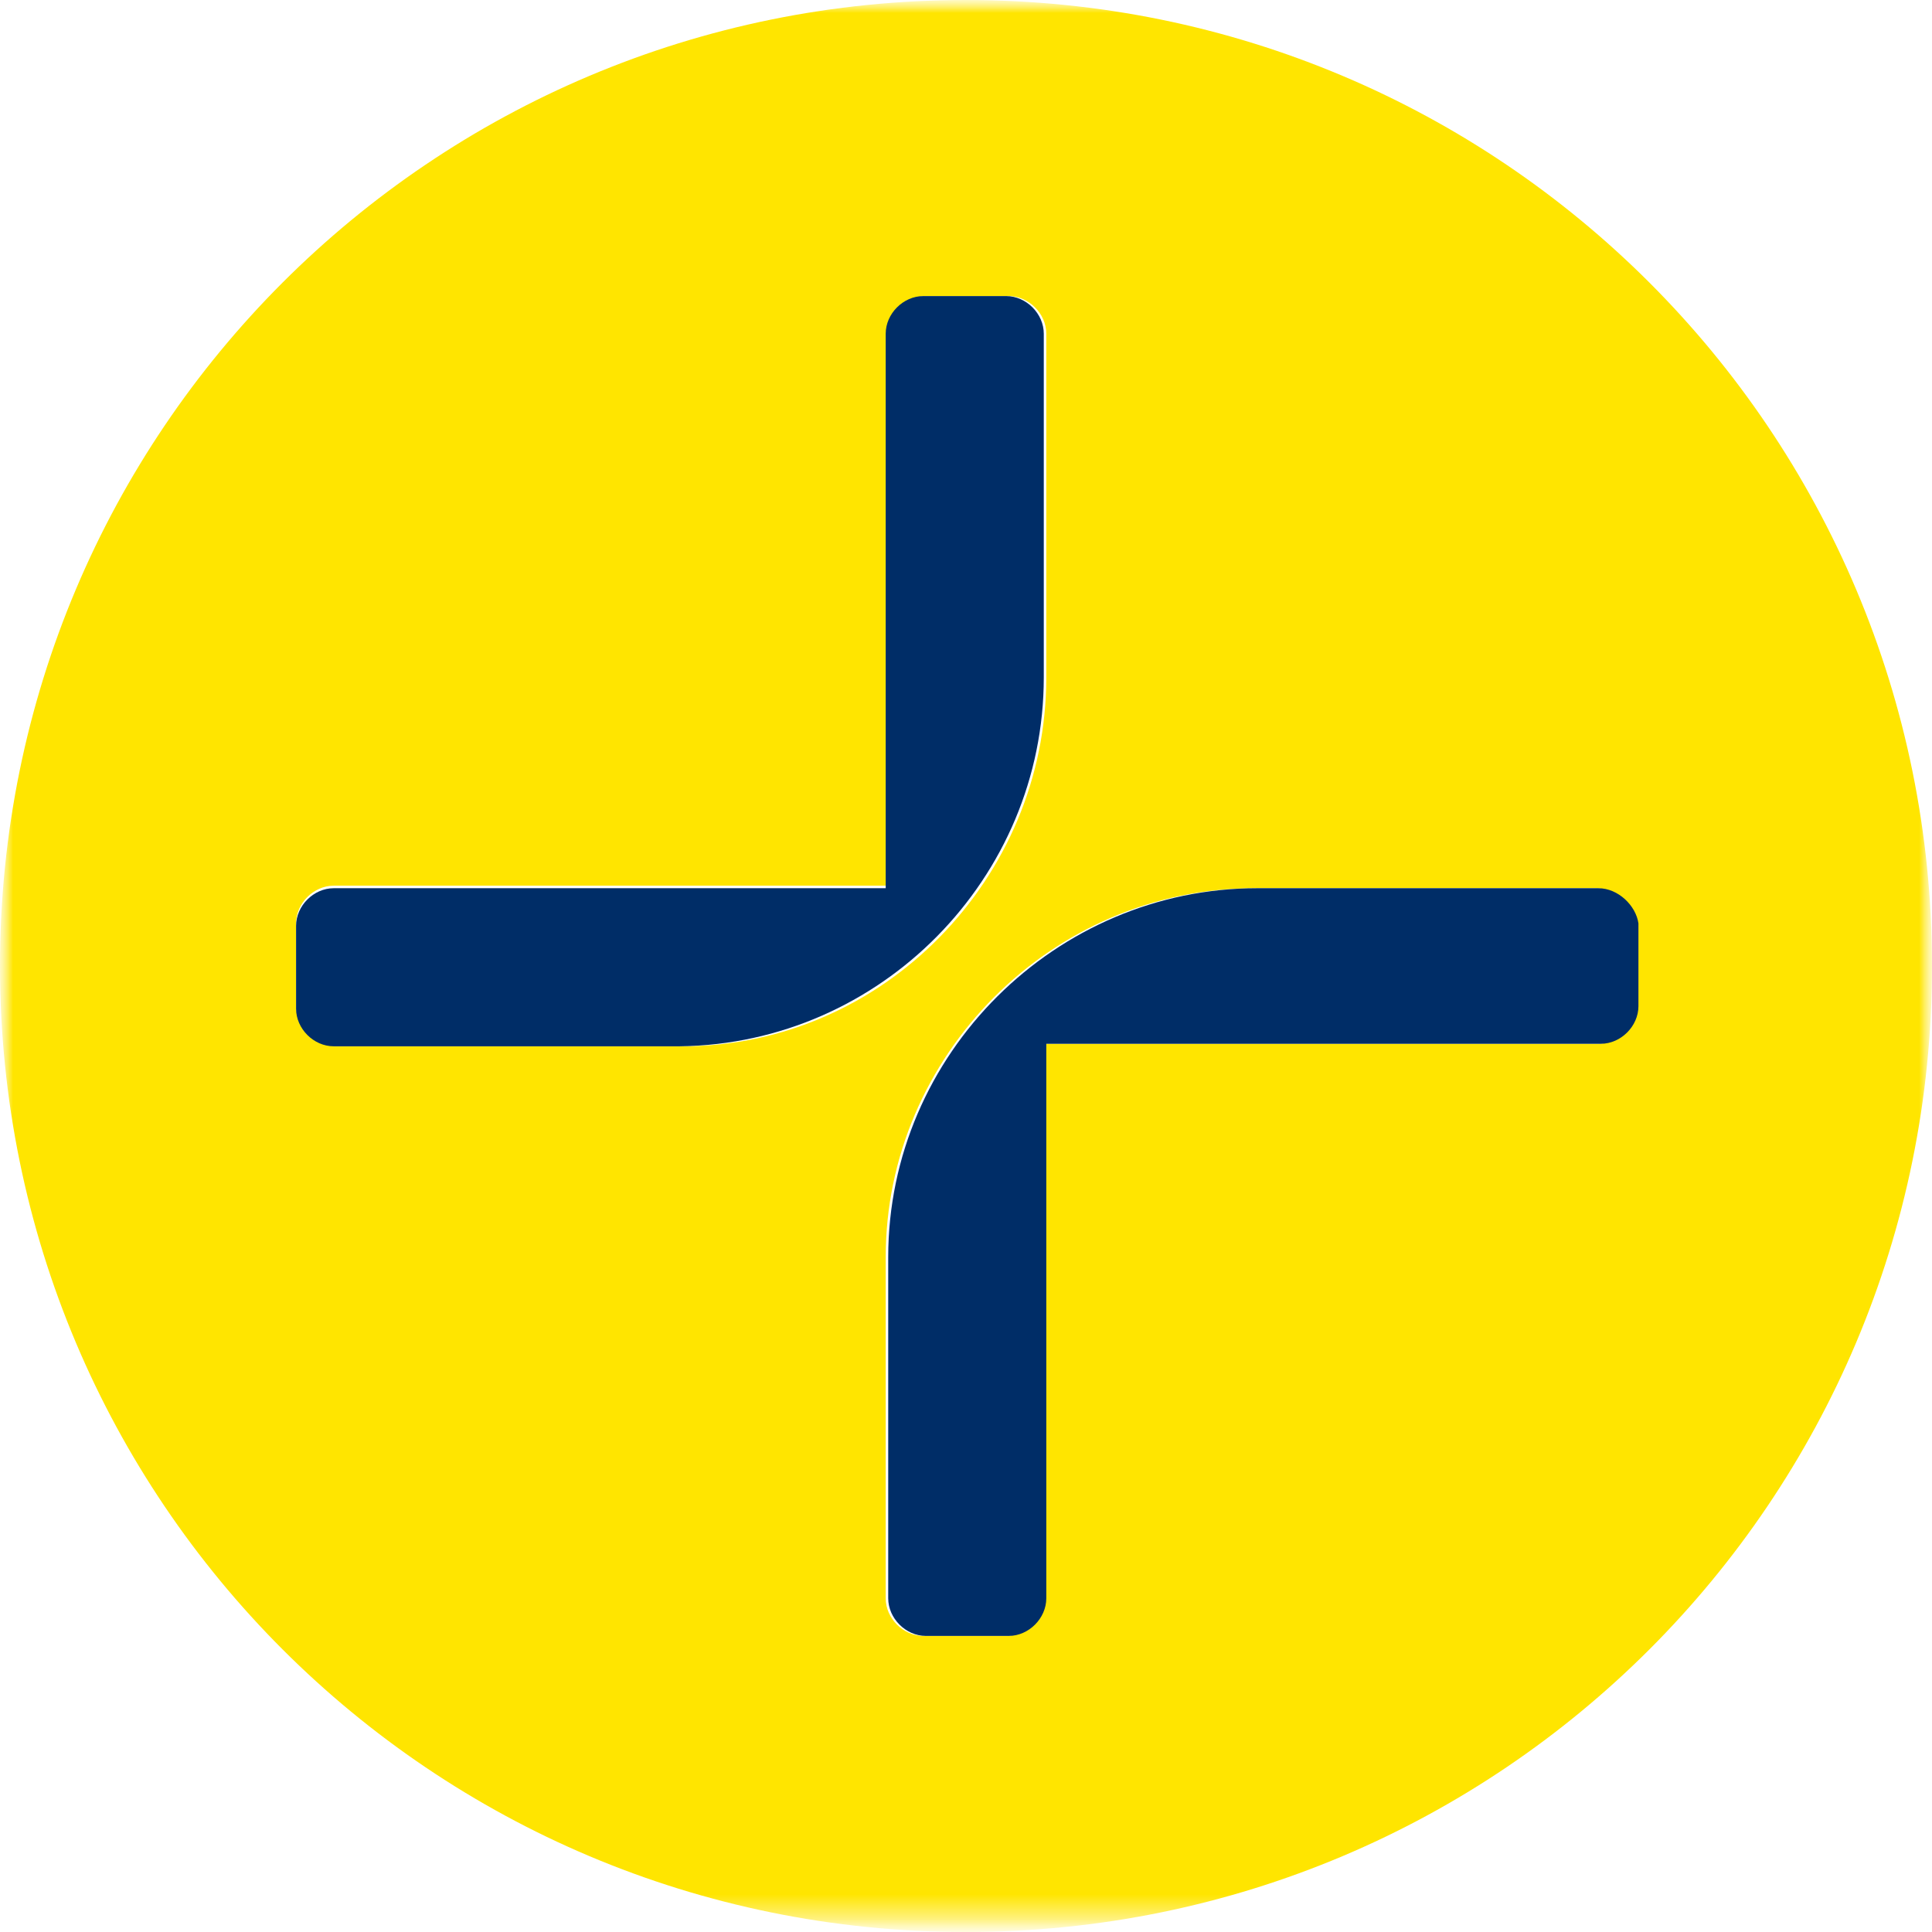 <svg version="1.1" id="Layer_1" xmlns:x="ns_extend;" xmlns:i="ns_ai;" xmlns:graph="ns_graphs;" xmlns="http://www.w3.org/2000/svg" xmlns:xlink="http://www.w3.org/1999/xlink" x="0px" y="0px" viewBox="0 0 77 77" style="enable-background:new 0 0 77 77;" xml:space="preserve">
 <style type="text/css">
  .st0{fill:#FFFFFF;filter:url(#Adobe_OpacityMaskFilter);}
	.st1{mask:url(#mask0_11070_29480_1_);}
	.st2{fill:#FFFFFF;filter:url(#Adobe_OpacityMaskFilter_1_);}
	.st3{mask:url(#mask1_11070_29480_1_);}
	.st4{fill:#FFE500;}
	.st5{fill:#002D67;}
 </style>
 <defs>
  <filter id="Adobe_OpacityMaskFilter" filterUnits="userSpaceOnUse" x="0" y="0" width="77" height="77">
   <feColorMatrix type="matrix" values="1 0 0 0 0  0 1 0 0 0  0 0 1 0 0  0 0 0 1 0">
   </feColorMatrix>
  </filter>
 </defs>
 <mask maskUnits="userSpaceOnUse" x="0" y="0" width="77" height="77" id="mask0_11070_29480_1_">
  <path class="st0" d="M77.8,0h-563.5v76.5H77.8V0z">
  </path>
 </mask>
 <g class="st1">
  <defs>
   <filter id="Adobe_OpacityMaskFilter_1_" filterUnits="userSpaceOnUse" x="0" y="0" width="77" height="77">
    <feColorMatrix type="matrix" values="1 0 0 0 0  0 1 0 0 0  0 0 1 0 0  0 0 0 1 0">
    </feColorMatrix>
   </filter>
  </defs>
  <mask maskUnits="userSpaceOnUse" x="0" y="0" width="77" height="77" id="mask1_11070_29480_1_">
   <path class="st2" d="M77,0h-562.7v77H77V0z">
   </path>
  </mask>
  <g class="st3">
   <path class="st4" d="M38.5,0C17.2,0,0,17.2,0,38.5S17.2,77,38.5,77C59.8,77,77,59.8,77,38.5S59.8,0,38.5,0z M13.3,41.6
			c-0.8,0-1.5-0.7-1.5-1.5v-3.3c0-0.8,0.7-1.5,1.5-1.5h22.1V13.3c0-0.8,0.7-1.5,1.5-1.5h3.3c0.8,0,1.5,0.7,1.5,1.5V27
			c0,8-6.5,14.7-14.5,14.7H13.3z M65.2,40.1c0,0.8-0.7,1.5-1.5,1.5H41.6v22.1c0,0.8-0.7,1.5-1.5,1.5h-3.3c-0.8,0-1.5-0.7-1.5-1.5
			V50.1c0-8,6.6-14.7,14.7-14.7h13.6c0.8,0,1.5,0.7,1.5,1.5V40.1z">
   </path>
   <path class="st5" d="M63.7,35.4H50.1c-8,0-14.7,6.6-14.7,14.7v13.6c0,0.8,0.7,1.5,1.5,1.5h3.3c0.8,0,1.5-0.7,1.5-1.5V41.6h22.1
			c0.8,0,1.5-0.7,1.5-1.5v-3.3C65.2,36.1,64.5,35.4,63.7,35.4z">
   </path>
   <path class="st5" d="M41.6,27V13.3c0-0.8-0.7-1.5-1.5-1.5h-3.3c-0.8,0-1.5,0.7-1.5,1.5v22.1H13.3c-0.8,0-1.5,0.7-1.5,1.5v3.3
			c0,0.8,0.7,1.5,1.5,1.5h13.8C35.1,41.6,41.6,35,41.6,27z">
   </path>
  </g>
 </g>
</svg>